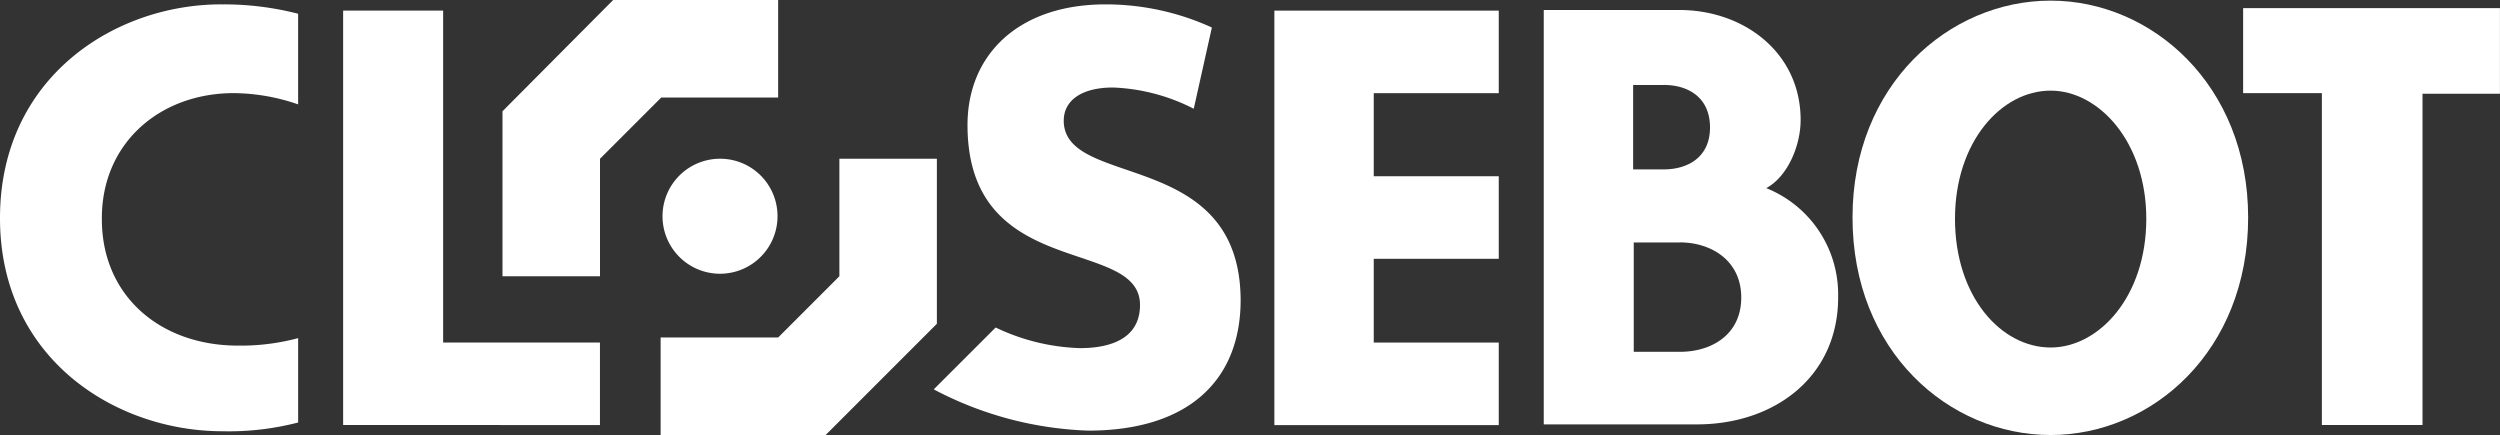 <svg id="closebot_logo_white" xmlns="http://www.w3.org/2000/svg" width="190.794" height="33.198" viewBox="0 0 190.794 33.198">
  <rect x="0" y="0" width="190.794" height="33.198" fill="#333333" stroke="none"/>
  <path id="Path_1" data-name="Path 1" d="M17.839,7.673a15.311,15.311,0,0,1,4.913.859V1.615A22.7,22.7,0,0,0,16.981.9C8.824.852,0,6.433,0,17.213,0,27.945,8.824,33.478,16.981,33.478a21.053,21.053,0,0,0,5.772-.668V26.371a16.942,16.942,0,0,1-4.579.572c-5.962,0-10.4-3.816-10.4-9.635-.048-5.819,4.436-9.635,10.064-9.635" transform="translate(0 -0.566)" fill="#fff"/>
  <path id="Path_2" data-name="Path 2" d="M54.9,33.524V1.9h7.632V27.228H74.5v6.3Z" transform="translate(-28.713 -1.089)" fill="#fff"/>
  <path id="Path_3" data-name="Path 3" d="M159.321,9.772c0-1.526,1.336-2.528,3.768-2.528a14.7,14.7,0,0,1,6.153,1.622l1.383-6.2A19.481,19.481,0,0,0,162.517.9c-6.678,0-10.541,3.864-10.541,9.206,0,11.972,13.165,8.49,13.165,13.737,0,2.385-1.956,3.291-4.579,3.291a15.97,15.97,0,0,1-6.439-1.574L149.4,30.282a27.147,27.147,0,0,0,11.782,3.148c7.679,0,11.638-3.864,11.638-9.969-.048-11.638-13.5-8.443-13.5-13.69" transform="translate(-78.138 -0.566)" fill="#fff"/>
  <path id="Path_4" data-name="Path 4" d="M203.9,1.9h17.124V8.2h-9.54V14.54h9.54v6.3h-9.54v6.392h9.54v6.3H203.9Z" transform="translate(-106.643 -1.089)" fill="#fff"/>
  <path id="Path_5" data-name="Path 5" d="M258.686,33.424H247V1.8h10.351c4.913,0,9.253,3.244,9.253,8.395,0,1.908-.954,4.293-2.623,5.2a8.732,8.732,0,0,1,5.485,8.252c.048,6.105-4.818,9.778-10.78,9.778m-2.528-25.9h-2.337v6.439h2.337c1.813,0,3.53-.906,3.53-3.2s-1.669-3.244-3.53-3.244m1.24,12.02h-3.53v8.347h3.53c2.385,0,4.674-1.288,4.674-4.15,0-2.814-2.29-4.2-4.674-4.2" transform="translate(-129.184 -1.037)" fill="#fff"/>
  <path id="Path_6" data-name="Path 6" d="M311.521,33.451c-7.775,0-15.12-6.392-15.12-16.6C296.4,6.739,303.746.3,311.521.3c7.727,0,15.073,6.439,15.073,16.551,0,10.208-7.346,16.6-15.073,16.6m0-26.282c-3.768,0-7.3,3.911-7.3,9.778,0,5.962,3.53,9.826,7.3,9.826,3.673,0,7.3-3.864,7.3-9.826,0-5.867-3.625-9.778-7.3-9.778" transform="translate(-155.021 -0.252)" fill="#fff"/>
  <path id="Path_7" data-name="Path 7" d="M372.59,8.035v25.28h-7.68V7.987H358.9V1.5h19.6V8.035Z" transform="translate(-187.71 -0.88)" fill="#fff"/>
  <path id="Path_8" data-name="Path 8" d="M114.777,29.988a4.388,4.388,0,1,1-4.388-4.388,4.377,4.377,0,0,1,4.388,4.388" transform="translate(-55.439 -13.485)" fill="#fff"/>
  <path id="Path_9" data-name="Path 9" d="M106.11,12.315v8.967l-4.674,4.674H92.468V33.4H105.06l8.49-8.49V12.315Zm-4.674-4.674V.2H88.843L80.4,8.69V21.283h7.441V12.315l4.674-4.674Z" transform="translate(-42.05 -0.2)" fill="#fff"/>
</svg>
